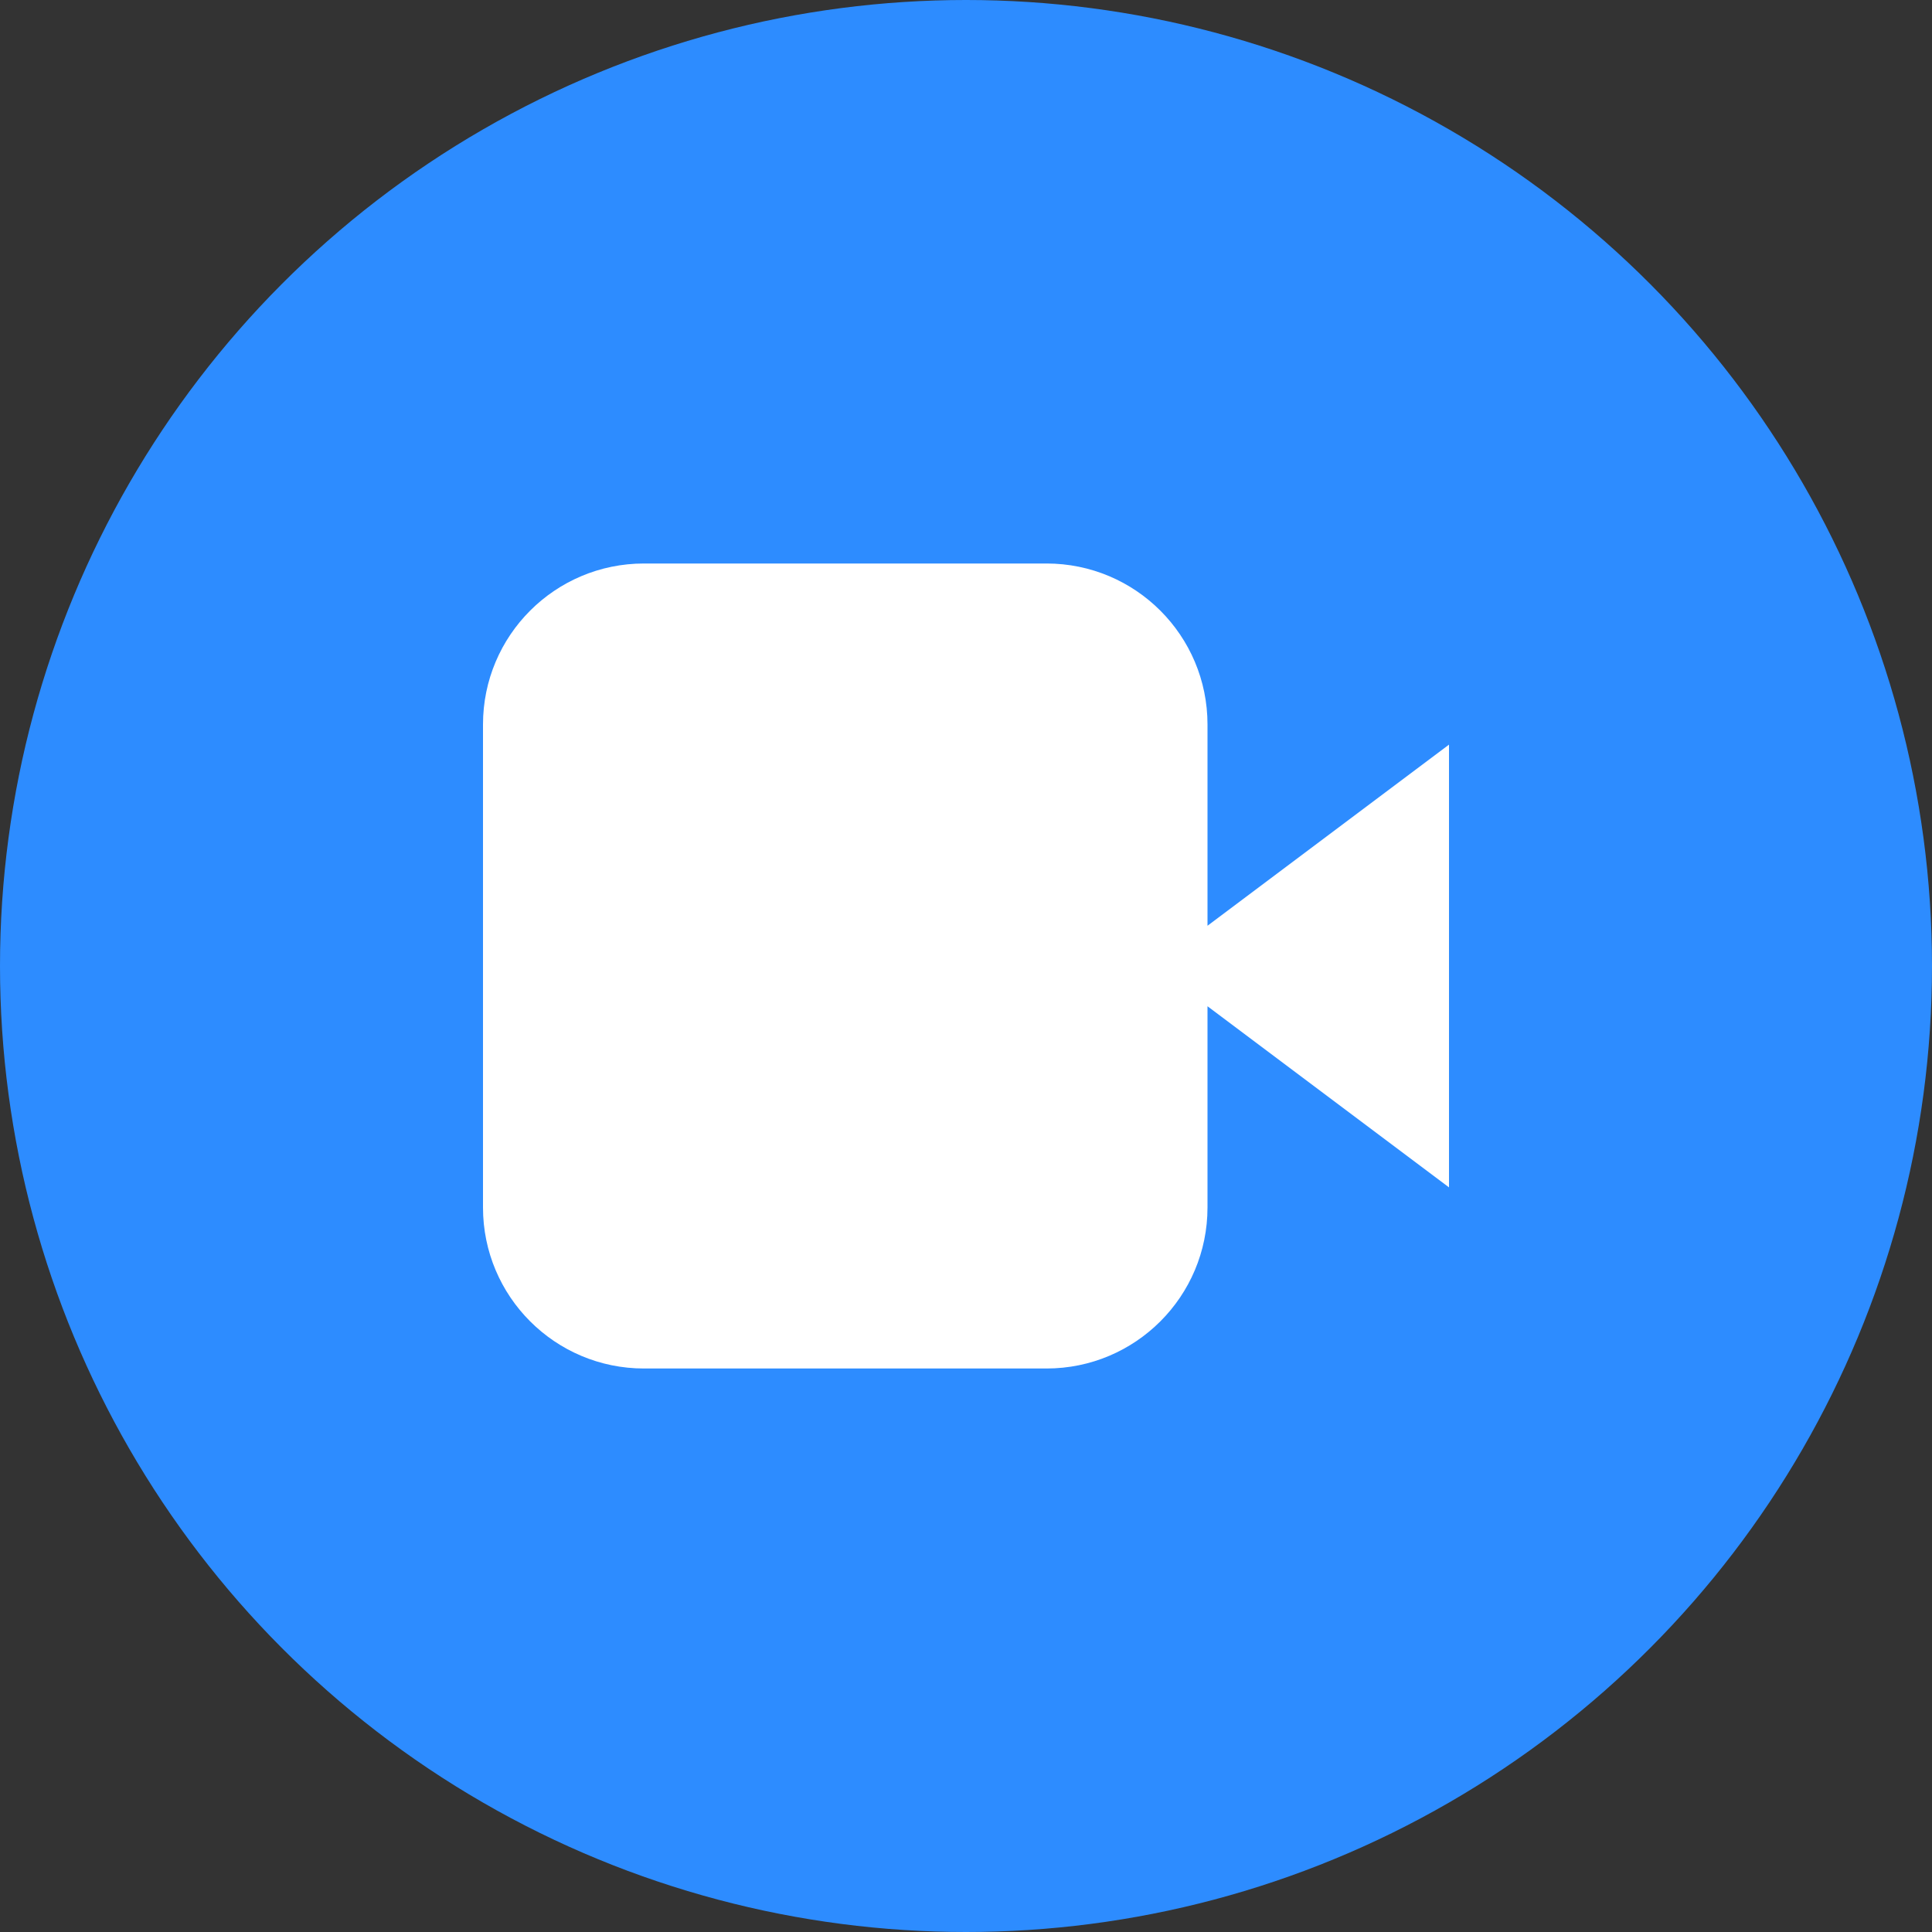 <svg viewBox="0 0 24 24" fill="none" xmlns="http://www.w3.org/2000/svg">
  <rect x="0" y="0" width="24" height="24" fill="#333333" stroke="none"/>
  <circle cx="12" cy="12" r="12" fill="#2D8CFF"/>
  <path d="M8 7C6.895 7 6 7.895 6 9v6c0 1.105.895 2 2 2h5c1.105 0 2-.895 2-2v-2.5l3 2.25V9.25l-3 2.25V9c0-1.105-.895-2-2-2H8z" fill="white"/>
</svg>
